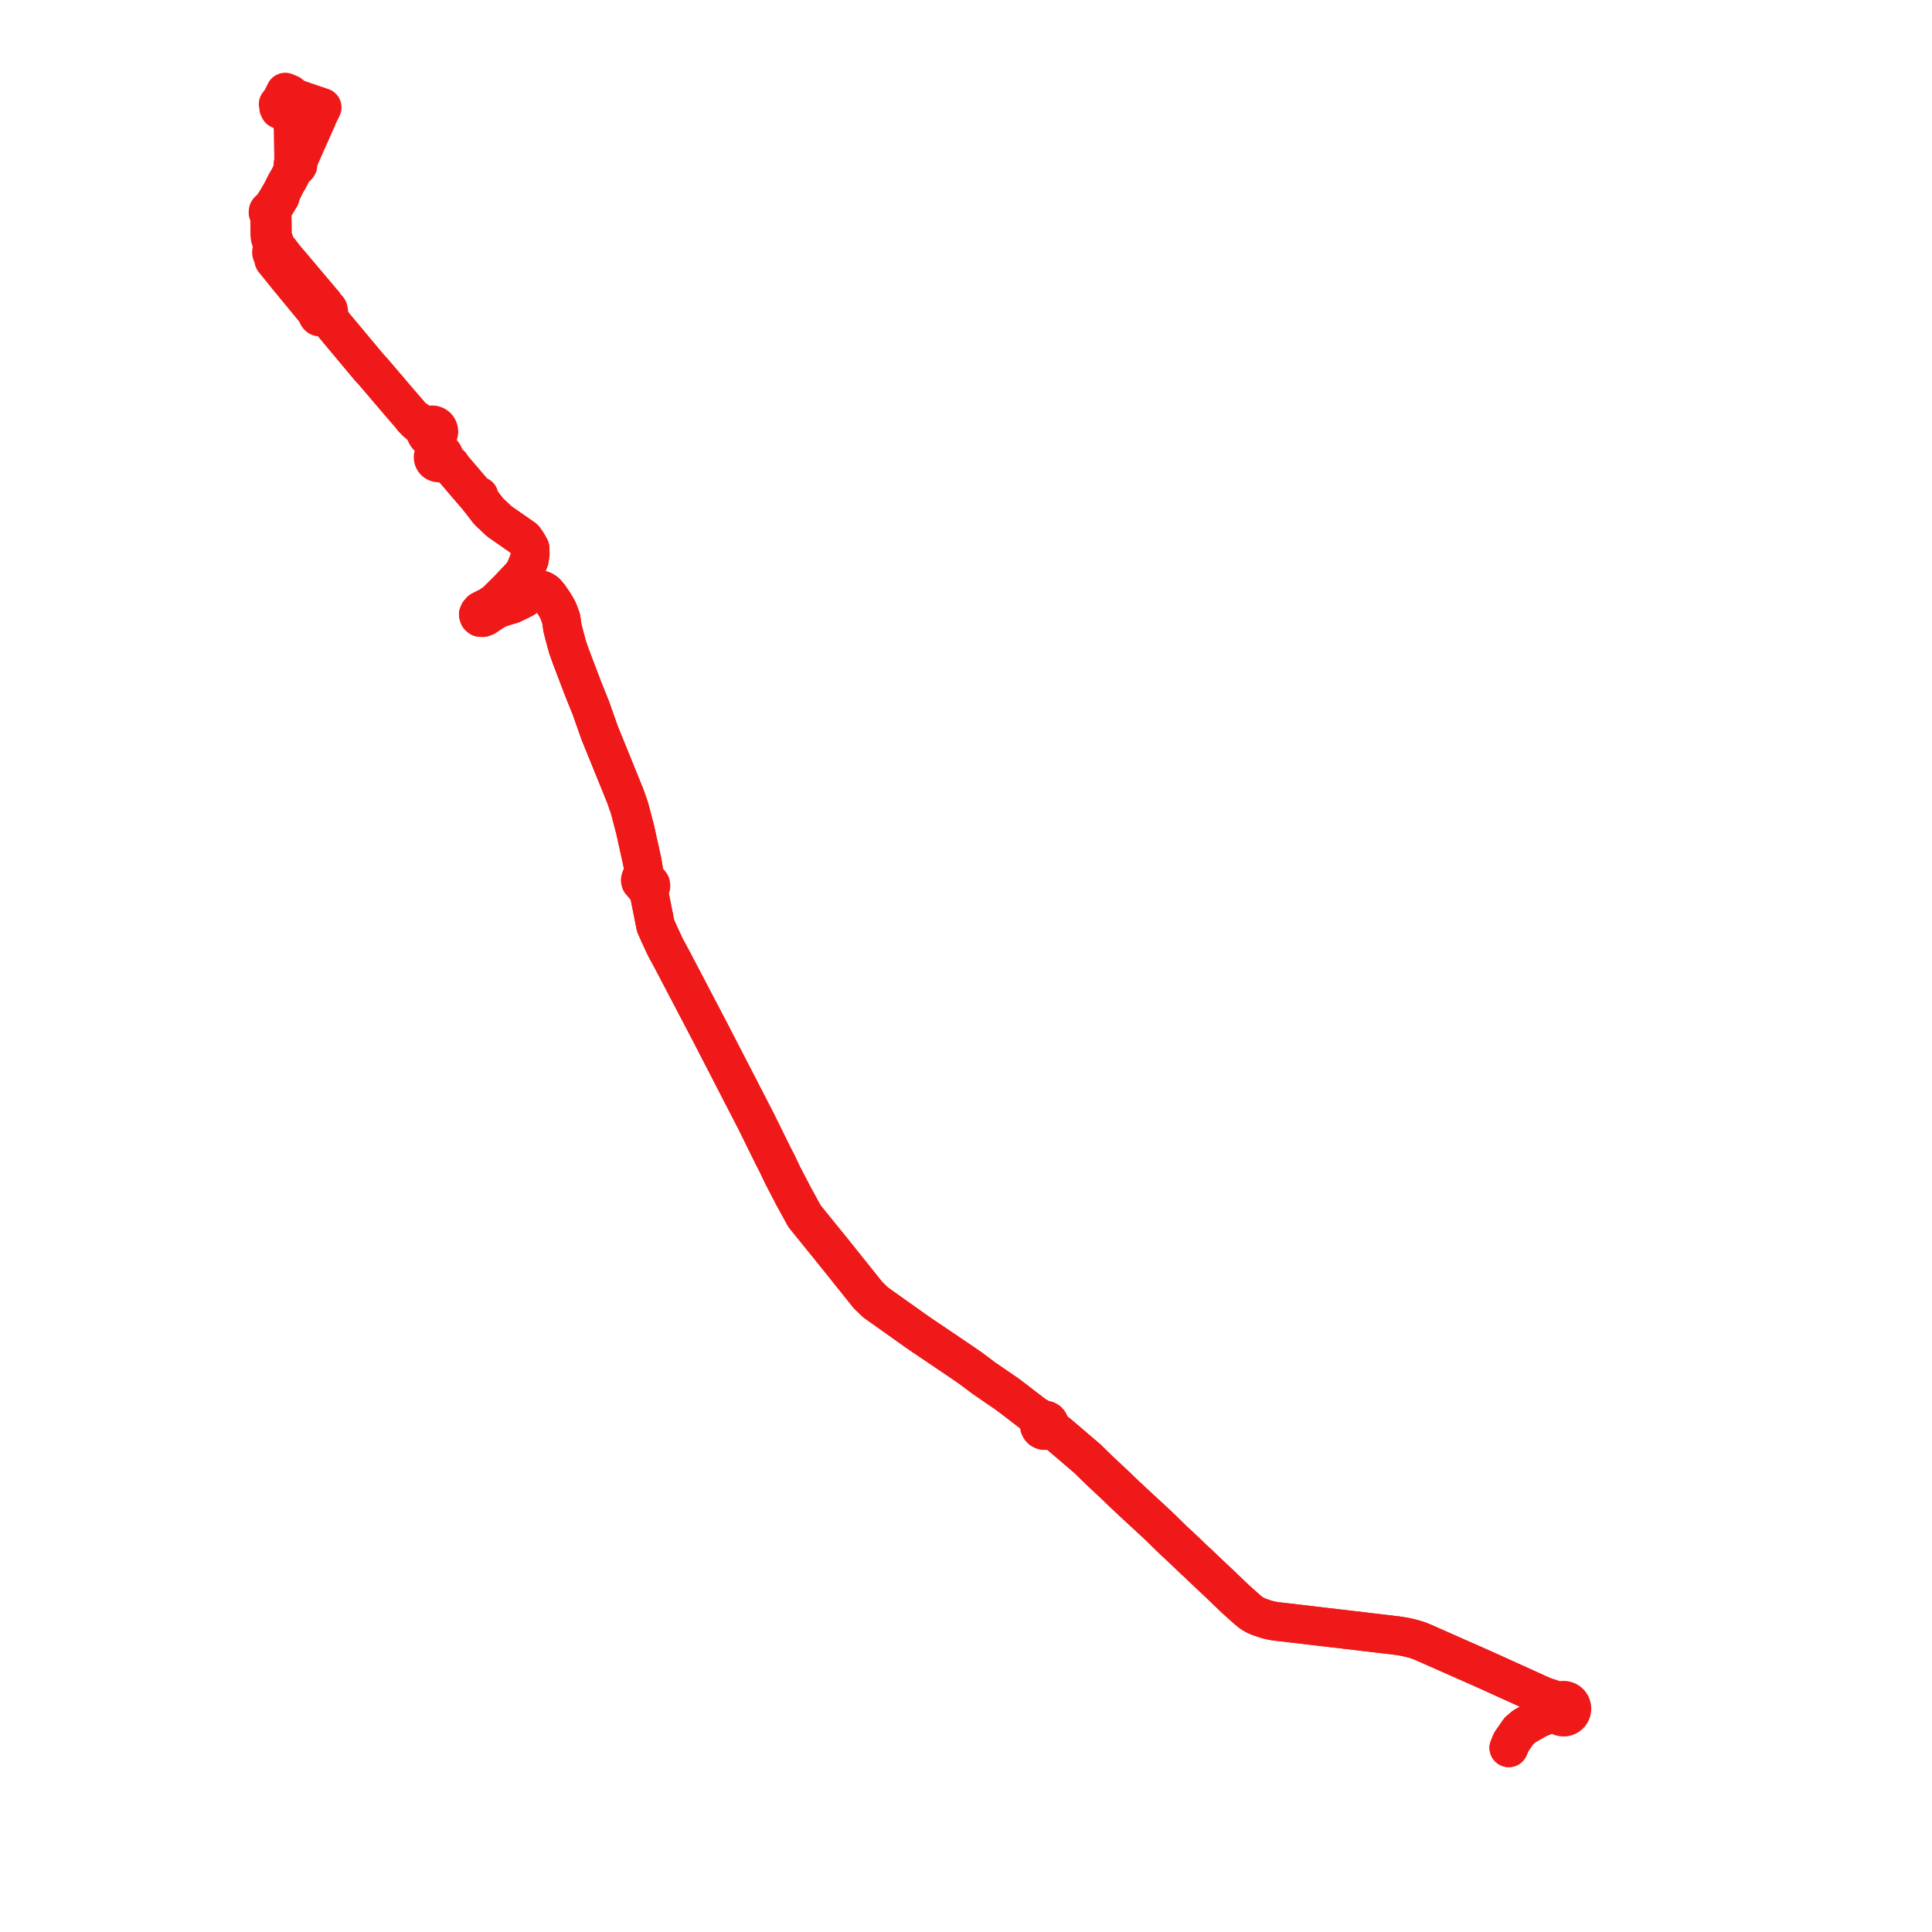    
<svg width="419.655" height="419.655" version="1.1"
     xmlns="http://www.w3.org/2000/svg">

  <title>Plan de ligne</title>
  <desc>Du 0000-00-00 au 9999-01-01</desc>

<path d='M 60.981 21.985 L 60.778 22.301 L 60.417 22.621 L 60.512 22.979 L 60.519 23.381 L 60.709 23.773 L 60.839 23.838 L 61.225 24.01 L 62.346 24.53 L 62.878 24.776 L 63.103 24.781 L 63.275 24.732 L 63.459 24.598 L 63.547 24.376 L 63.605 21.143 L 64.391 21.417 L 67.969 22.637 L 69.369 23.115 L 69.987 23.325 L 69.002 25.332 L 68.906 25.658 L 67.066 29.785 L 64.795 34.878 L 64.532 35.289 L 64.308 35.176 L 64.128 35.164 L 63.946 35.203 L 63.775 35.311 L 63.685 35.466 L 63.627 35.65 L 63.633 35.841 L 63.7 36.021 L 63.824 36.167 L 63.909 36.252 L 63.798 36.551 L 62.913 38.458 L 62.126 39.822 L 61.191 41.654 L 61.031 41.922 L 59.805 43.974 L 59.01 45.101 L 58.687 45.559 L 58.539 45.587 L 58.406 45.659 L 58.3 45.766 L 58.228 45.9 L 58.213 46.193 L 58.264 46.327 L 58.349 46.442 L 58.463 46.527 L 58.613 47.056 L 58.582 48.374 L 58.589 49.766 L 58.595 50.976 L 58.692 51.702 L 58.948 52.481 L 59.201 53.1 L 59.382 54.247 L 59.199 54.343 L 59.06 54.497 L 58.979 54.69 L 58.967 54.899 L 59.026 55.1 L 59.148 55.269 L 59.257 55.354 L 59.381 55.411 L 59.458 56.463 L 61.416 58.886 L 62.468 60.189 L 62.548 60.286 L 63.053 60.9 L 68.132 67.066 L 68.326 67.302 L 68.895 67.992 L 68.936 68.041 L 68.957 68.427 L 69.062 68.626 L 69.27 68.825 L 69.728 68.924 L 70.027 68.936 L 70.285 68.843 L 70.499 68.927 L 70.827 69.083 L 71.14 69.242 L 71.706 69.553 L 72.614 70.728 L 75.817 74.562 L 80.359 79.999 L 80.693 80.327 L 81.104 80.789 L 86.429 87.036 L 86.741 87.398 L 87.808 88.635 L 88.134 89.014 L 88.588 89.537 L 88.907 89.906 L 89.279 90.337 L 89.662 90.847 L 90.349 91.604 L 91.795 92.851 L 92.447 93.597 L 92.455 93.947 L 92.543 94.287 L 92.709 94.595 L 92.943 94.855 L 93.23 95.051 L 93.554 95.171 L 94.025 95.897 L 94.473 97.523 L 94.462 98.24 L 94.382 98.517 L 94.276 98.64 L 94.135 98.929 L 94.072 99.247 L 94.093 99.569 L 94.149 99.765 L 94.236 99.949 L 94.334 100.095 L 94.452 100.226 L 94.587 100.337 L 94.784 100.441 L 94.87 100.486 L 95.18 100.556 L 95.262 100.552 L 95.498 100.54 L 96.155 100.667 L 96.818 100.763 L 97.068 100.884 L 97.745 101.325 L 98.208 101.513 L 101.646 105.544 L 103.721 107.953 L 104.065 107.731 L 103.721 107.953 L 105.363 110.05 L 106.14 111.07 L 108.484 113.268 L 111.939 115.672 L 113.821 116.984 L 114.461 117.878 L 115.133 119.049 L 115.18 120.261 L 114.977 121.606 L 114.469 122.839 L 114.003 123.995 L 113.277 125.048 L 111.252 127.187 L 110.469 128.013 L 107.698 130.768 L 106.377 131.683 L 104.448 132.648 L 104.056 133.095 L 103.895 133.462 L 104.026 133.883 L 104.299 134.124 L 104.818 134.158 L 105.406 133.951 L 107.476 132.557 L 108.799 131.963 L 111.129 131.287 L 112.483 130.654 L 113.668 130.052 L 115.779 128.647 L 116.543 128.254 L 117.216 128.135 L 117.784 128.194 L 118.227 128.425 L 118.596 128.705 L 119.351 129.606 L 120.204 130.86 L 120.666 131.578 L 121.091 132.336 L 121.335 132.878 L 121.878 134.366 L 122.19 136.479 L 122.787 138.764 L 123.299 140.634 L 124.025 142.69 L 124.836 144.813 L 125.334 146.116 L 125.782 147.298 L 125.817 147.391 L 126.32 148.71 L 126.399 148.916 L 126.541 149.309 L 128.357 153.816 L 130.238 159.16 L 133.372 166.869 L 134.49 169.62 L 135.82 172.904 L 136.102 173.71 L 136.719 175.474 L 137.769 179.452 L 137.919 180.005 L 139.52 187.223 L 139.813 189.044 L 139.931 190.421 L 139.482 190.467 L 139.168 190.787 L 139.063 191.182 L 139.137 191.517 L 140.395 192.979 L 140.815 193.04 L 140.985 193.979 L 141.36 195.858 L 142.41 201.104 L 143.27 203.043 L 144.55 205.794 L 146.039 208.531 L 149.759 215.634 L 154.234 224.179 L 159.396 234.184 L 164.315 243.719 L 164.402 243.894 L 167.832 250.863 L 168.785 252.711 L 170.009 255.278 L 171.216 257.605 L 171.593 258.332 L 171.685 258.509 L 172.093 259.295 L 172.349 259.788 L 173.761 262.359 L 174.768 264.194 L 178.887 269.273 L 181.006 271.887 L 188.532 281.297 L 190.149 282.871 L 199.126 289.246 L 199.969 289.822 L 200.563 290.235 L 200.693 290.322 L 201.56 290.901 L 201.663 290.97 L 208.839 295.821 L 210.769 297.152 L 212.311 298.292 L 213.651 299.31 L 218.681 302.76 L 219.939 303.697 L 224.224 306.994 L 224.892 307.537 L 225.085 307.694 L 225.13 308.047 L 225.409 308.382 L 225.677 308.856 L 225.819 309.136 L 225.737 309.515 L 225.781 309.901 L 225.933 310.233 L 226.179 310.501 L 226.494 310.679 L 226.71 310.736 L 226.931 310.75 L 227.31 310.67 L 227.878 310.728 L 228.298 310.721 L 228.581 310.638 L 228.971 310.85 L 229.439 311.105 L 229.876 311.44 L 233.214 314.294 L 236.17 316.813 L 237.891 318.503 L 238.854 319.431 L 240.861 321.315 L 242.583 322.93 L 243.079 323.413 L 243.35 323.675 L 244.502 324.792 L 245.256 325.467 L 246.081 326.262 L 246.671 326.807 L 247.596 327.66 L 250.954 330.76 L 252.119 331.87 L 254.791 334.473 L 256.473 336.04 L 257.792 337.284 L 259.574 339.007 L 259.99 339.366 L 260.221 339.566 L 260.788 340.125 L 261.22 340.531 L 261.879 341.169 L 262.119 341.394 L 264.657 343.782 L 266.033 345.094 L 267.949 346.939 L 268.436 347.397 L 270.783 349.495 L 271.615 350.185 L 272.322 350.661 L 272.97 350.992 L 273.704 351.278 L 274.55 351.564 L 275.329 351.811 L 276.28 352.028 L 277.212 352.188 L 278.713 352.352 L 287.426 353.383 L 292.745 354.001 L 295.879 354.374 L 297.279 354.546 L 300.544 354.923 L 303.535 355.281 L 305.119 355.536 L 306.092 355.753 L 307.212 356.047 L 308.204 356.359 L 309.346 356.831 L 322.873 362.816 L 327.185 364.773 L 333.547 367.661 L 333.614 367.691 L 334.466 368.074 L 334.549 368.111 L 335.279 368.438 L 336.194 369.005 L 336.639 369.276 L 337.032 369.519 L 337.279 369.702 L 337.489 369.893 L 337.635 370.114 L 337.733 370.331 L 337.882 370.69 L 337.835 370.946 L 337.826 371.207 L 336.985 371.869 L 336.14 372.458 L 334.091 373.289 L 332.358 374.271 L 331.08 374.995 L 329.957 375.942 L 328.254 378.395 L 327.733 379.655' fill='transparent' stroke='#F01919' stroke-linecap='round' stroke-linejoin='round' stroke-width='8.393'/><path d='M 327.733 379.655 L 328.254 378.395 L 329.957 375.942 L 331.08 374.995 L 334.091 373.289 L 336.14 372.458 L 337.149 372.44 L 337.538 372.357 L 337.946 372.38 L 338.345 372.44 L 338.743 372.75 L 339.08 372.9 L 339.44 372.978 L 339.809 372.981 L 340.17 372.907 L 340.49 372.771 L 340.779 372.575 L 341.026 372.326 L 341.238 372.005 L 341.379 371.645 L 341.442 371.263 L 341.426 370.876 L 341.342 370.533 L 341.195 370.212 L 340.99 369.926 L 340.707 369.663 L 340.376 369.467 L 340.013 369.345 L 339.632 369.306 L 339.251 369.347 L 338.958 369.439 L 338.474 369.421 L 337.924 369.299 L 337.298 369.081 L 336.381 368.765 L 335.279 368.438 L 334.549 368.111 L 334.466 368.074 L 333.614 367.691 L 333.547 367.661 L 322.873 362.816 L 318.432 360.851 L 309.346 356.831 L 308.204 356.359 L 307.212 356.047 L 306.092 355.753 L 305.119 355.536 L 303.535 355.281 L 300.544 354.923 L 297.279 354.546 L 295.879 354.374 L 292.745 354.001 L 287.426 353.383 L 278.713 352.352 L 277.212 352.188 L 276.28 352.028 L 275.329 351.811 L 274.55 351.564 L 273.704 351.278 L 272.97 350.992 L 272.322 350.661 L 271.615 350.185 L 270.783 349.495 L 268.436 347.397 L 267.949 346.939 L 266.033 345.094 L 264.657 343.782 L 262.119 341.394 L 261.879 341.169 L 261.22 340.531 L 260.788 340.125 L 260.221 339.566 L 259.99 339.366 L 259.574 339.007 L 257.792 337.284 L 256.473 336.04 L 254.791 334.473 L 252.119 331.87 L 250.954 330.76 L 247.596 327.66 L 246.671 326.807 L 246.081 326.262 L 245.256 325.467 L 244.502 324.792 L 243.35 323.675 L 243.079 323.413 L 242.583 322.93 L 240.199 320.694 L 238.854 319.431 L 237.891 318.503 L 236.17 316.813 L 233.214 314.294 L 229.876 311.44 L 229.439 311.105 L 228.971 310.85 L 228.581 310.638 L 228.496 310.351 L 228.245 310.054 L 228.015 309.847 L 228.045 309.533 L 227.992 309.222 L 227.841 308.909 L 227.607 308.654 L 227.327 308.487 L 227.013 308.407 L 226.69 308.418 L 226.383 308.52 L 226.225 308.352 L 225.751 308 L 225.393 307.726 L 225.085 307.694 L 224.892 307.537 L 224.224 306.994 L 219.939 303.697 L 218.681 302.76 L 213.651 299.31 L 212.311 298.292 L 210.769 297.152 L 208.839 295.821 L 204.238 292.711 L 201.663 290.97 L 201.56 290.901 L 200.693 290.322 L 200.563 290.235 L 199.969 289.822 L 199.126 289.246 L 190.149 282.871 L 188.532 281.297 L 181.006 271.887 L 178.887 269.273 L 174.768 264.194 L 173.761 262.359 L 172.349 259.788 L 172.093 259.295 L 171.685 258.509 L 171.593 258.332 L 171.216 257.605 L 170.009 255.278 L 168.785 252.711 L 167.832 250.863 L 167.053 249.279 L 164.402 243.894 L 164.315 243.719 L 159.396 234.184 L 154.234 224.179 L 146.039 208.531 L 144.55 205.794 L 143.27 203.043 L 142.41 201.104 L 141.36 195.858 L 140.985 193.979 L 140.815 193.04 L 141.197 192.872 L 141.399 192.461 L 141.339 192.035 L 140.126 190.528 L 139.931 190.421 L 139.813 189.044 L 139.52 187.223 L 137.919 180.005 L 137.769 179.452 L 136.719 175.474 L 136.102 173.71 L 135.82 172.904 L 134.49 169.62 L 133.372 166.869 L 130.238 159.16 L 128.357 153.816 L 126.541 149.309 L 126.399 148.916 L 126.32 148.71 L 125.817 147.391 L 125.782 147.298 L 125.334 146.116 L 124.836 144.813 L 124.025 142.69 L 123.299 140.634 L 122.787 138.764 L 122.19 136.479 L 121.878 134.366 L 121.335 132.878 L 121.091 132.336 L 120.666 131.578 L 120.204 130.86 L 119.351 129.606 L 118.596 128.705 L 118.227 128.425 L 117.784 128.194 L 117.216 128.135 L 116.543 128.254 L 115.779 128.647 L 113.668 130.052 L 112.483 130.654 L 111.129 131.287 L 108.799 131.963 L 107.476 132.557 L 105.406 133.951 L 104.818 134.158 L 104.299 134.124 L 104.026 133.883 L 103.895 133.462 L 104.056 133.095 L 104.448 132.648 L 106.377 131.683 L 107.698 130.768 L 110.469 128.013 L 113.277 125.048 L 114.003 123.995 L 114.469 122.839 L 114.977 121.606 L 115.18 120.261 L 115.133 119.049 L 114.461 117.878 L 113.821 116.984 L 111.939 115.672 L 108.484 113.268 L 106.14 111.07 L 105.363 110.05 L 103.721 107.953 L 101.646 105.544 L 100.018 103.635 L 98.208 101.513 L 97.895 100.949 L 97.076 100.302 L 96.739 99.856 L 96.476 99.1 L 96.377 98.793 L 96.203 98.523 L 96.032 98.368 L 95.966 98.308 L 95.682 98.162 L 95.389 97.921 L 95.102 97.344 L 94.745 95.72 L 94.772 94.889 L 94.899 94.79 L 95.114 94.516 L 95.26 94.197 L 95.327 93.852 L 95.312 93.501 L 95.214 93.164 L 95.041 92.86 L 94.961 92.774 L 94.802 92.606 L 94.51 92.417 L 94.183 92.305 L 93.838 92.274 L 93.496 92.327 L 93.177 92.462 L 92.943 92.594 L 92.632 92.51 L 92.111 92.313 L 91.343 91.871 L 91.137 91.753 L 90.586 91.336 L 89.662 90.847 L 89.279 90.337 L 88.907 89.906 L 88.588 89.537 L 88.134 89.014 L 87.808 88.635 L 86.741 87.398 L 86.429 87.036 L 81.104 80.789 L 80.693 80.327 L 80.359 79.999 L 76.893 75.851 L 72.614 70.728 L 71.706 69.553 L 71.428 68.938 L 71.315 68.452 L 71.253 68.001 L 71.403 67.594 L 71.326 67.23 L 71.116 66.947 L 70.973 66.81 L 70.625 66.652 L 70.356 65.98 L 69.973 65.551 L 69.109 64.516 L 67.205 62.263 L 65.937 60.761 L 64.192 58.697 L 61.695 55.743 L 61.102 54.953 L 60.828 54.587 L 60.009 54.418 L 59.875 54.306 L 59.97 53.872 L 59.743 52.866 L 59.391 51.945 L 59.189 51.148 L 59.174 49.49 L 59.153 48.36 L 59.156 48.037 L 59.14 46.96 L 59.01 46.487 L 59.12 46.373 L 59.19 46.231 L 59.214 46.074 L 59.189 45.916 L 59.119 45.774 L 59.379 45.255 L 60.897 42.749 L 61.092 42.021 L 61.191 41.654 L 62.126 39.822 L 62.588 39.022 L 62.913 38.458 L 63.798 36.551 L 63.909 36.252 L 64.164 36.298 L 64.342 36.274 L 64.504 36.194 L 64.643 36.04 L 64.715 35.9 L 64.741 35.715 L 64.706 35.532 L 64.614 35.37 L 64.532 35.289 L 64.308 35.176 L 64.128 35.164 L 63.946 35.203 L 63.795 34.756 L 63.77 34.173 L 63.739 32.475 L 63.728 31.835 L 63.705 30.584 L 63.613 25.404 L 63.436 24.969 L 63.275 24.732 L 63.459 24.598 L 63.547 24.376 L 63.582 22.415 L 63.605 21.143 L 63.136 20.56 L 62.93 20.4 L 62.133 20.069 L 61.961 20 L 61.721 20.487 L 60.981 21.985' fill='transparent' stroke='#F01919' stroke-linecap='round' stroke-linejoin='round' stroke-width='8.393'/>
</svg>
